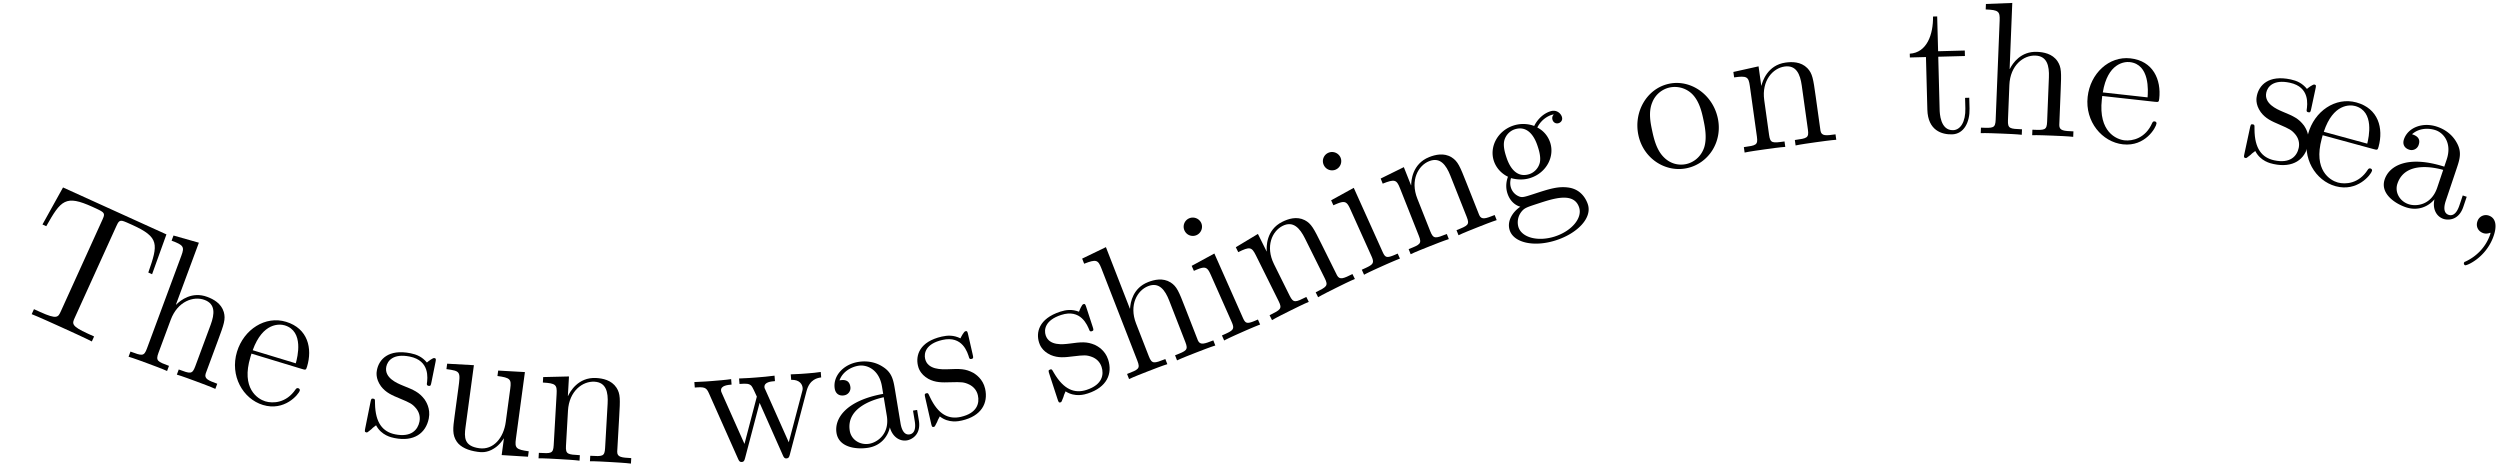 <svg xmlns="http://www.w3.org/2000/svg" xmlns:xlink="http://www.w3.org/1999/xlink" width="317" height="59" viewBox="1872.175 1492.033 189.489 35.268"><defs><path id="g0-44" d="M2.798.057c0-.89-.302-1.449-.861-1.449a.67.67 0 0 0-.689.689c0 .387.273.703.703.703.215 0 .373-.1.46-.172.042-.043.057-.043.07-.043.03 0 .03.2.03.272 0 .919-.373 1.78-1.005 2.44-.057.042-.071.071-.071.128 0 .072.071.144.143.144.13 0 1.22-1.062 1.22-2.712"/><path id="g0-84" d="M9.368-9.727H.76l-.258 3.2h.316c.2-2.267.33-2.784 2.596-2.784.259 0 .66 0 .775.029.287.043.301.215.301.545v7.632c0 .488 0 .689-1.406.689h-.516V0c.459-.029 1.937-.029 2.496-.029s2.052 0 2.51.029v-.416h-.516c-1.406 0-1.406-.2-1.406-.689v-7.632c0-.358.03-.488.259-.545.114-.029.53-.029.803-.029 2.267 0 2.396.517 2.597 2.783h.315z"/><path id="g0-97" d="M5.538-3.83c0-.775 0-1.349-.632-1.908-.502-.46-1.147-.66-1.779-.66-1.176 0-2.08.774-2.08 1.707 0 .416.273.617.603.617a.565.565 0 0 0 .588-.589c0-.588-.516-.588-.732-.588.33-.602 1.019-.86 1.593-.86.66 0 1.506.545 1.506 1.836v.574C1.722-3.658.631-2.453.631-1.35.631-.215 1.951.143 2.826.143c.947 0 1.593-.573 1.865-1.262.058.674.502 1.19 1.12 1.19.3 0 1.133-.2 1.133-1.348v-.803h-.316v.803c0 .818-.344.933-.545.933-.545 0-.545-.76-.545-.976zm-.933 1.807c0 1.406-1.047 1.88-1.664 1.88-.703 0-1.291-.517-1.291-1.206 0-1.893 2.439-2.065 2.955-2.094z"/><path id="g0-101" d="M5.495-3.328c.315 0 .344 0 .344-.273 0-1.449-.775-2.797-2.51-2.797C1.692-6.398.43-4.921.43-3.142.43-1.248 1.894.143 3.486.143c1.707 0 2.353-1.549 2.353-1.85 0-.086-.072-.144-.158-.144-.115 0-.143.072-.172.144C5.136-.502 4.175-.172 3.572-.172S1.521-.574 1.521-3.056v-.272zm-3.96-.273c.115-2.252 1.377-2.51 1.779-2.51 1.535 0 1.621 2.022 1.635 2.51z"/><path id="g0-103" d="M1.707-2.597c.674.445 1.248.445 1.406.445 1.291 0 2.252-.975 2.252-2.08 0-.387-.114-.933-.573-1.392.56-.574 1.233-.574 1.305-.574.058 0 .13 0 .187.03-.144.057-.216.2-.216.358 0 .2.144.373.373.373.115 0 .373-.072.373-.388 0-.258-.2-.66-.703-.66-.746 0-1.305.46-1.506.675a2.4 2.4 0 0 0-1.478-.517c-1.29 0-2.252.976-2.252 2.08 0 .818.502 1.35.646 1.478-.172.215-.43.631-.43 1.19 0 .833.501 1.192.616 1.263-.66.187-1.32.703-1.32 1.45 0 .99 1.349 1.807 3.113 1.807 1.708 0 3.128-.76 3.128-1.836 0-.359-.1-1.205-.961-1.65-.732-.373-1.45-.373-2.683-.373-.875 0-.976 0-1.234-.273a1.06 1.06 0 0 1-.272-.717c0-.244.086-.488.23-.689m1.42.144c-1.262 0-1.262-1.45-1.262-1.78 0-.257 0-.846.244-1.233.272-.416.703-.56 1.004-.56 1.263 0 1.263 1.45 1.263 1.78 0 .258 0 .846-.244 1.233-.273.416-.703.56-1.005.56m.388 5.093c-1.377 0-2.425-.703-2.425-1.521 0-.115.029-.674.574-1.047.316-.201.445-.201 1.45-.201 1.19 0 2.811 0 2.811 1.248 0 .846-1.09 1.52-2.41 1.52"/><path id="g0-104" d="M6.384-3.486c0-1.334 0-1.736-.33-2.195-.416-.56-1.09-.646-1.578-.646-1.234 0-1.808.933-2.008 1.378h-.015v-5.007L.46-9.798v.416c.976 0 1.09.1 1.09.803v7.517c0 .646-.157.646-1.09.646V0c.373-.029 1.148-.029 1.55-.029.416 0 1.19 0 1.563.029v-.416c-.918 0-1.09 0-1.09-.646V-3.73c0-1.506.99-2.31 1.88-2.31s1.09.732 1.09 1.607v3.371c0 .646-.158.646-1.09.646V0c.372-.029 1.147-.029 1.549-.029.416 0 1.19 0 1.563.029v-.416c-.717 0-1.076 0-1.09-.43z"/><path id="g0-105" d="M2.496-8.837a.704.704 0 0 0-.703-.703.69.69 0 0 0-.688.688c0 .43.344.703.688.703a.7.7 0 0 0 .703-.688M.516-6.17v.416c.919 0 1.048.086 1.048.79v3.901c0 .646-.158.646-1.09.646V0c.401-.029 1.09-.029 1.506-.029.158 0 .99 0 1.477.029v-.416c-.932 0-.99-.072-.99-.631v-5.28z"/><path id="g0-110" d="M6.384-3.486c0-1.334 0-1.736-.33-2.195-.416-.56-1.09-.646-1.578-.646-1.392 0-1.937 1.191-2.051 1.478H2.41v-1.478l-1.95.158v.416c.975 0 1.09.1 1.09.804v3.887c0 .646-.158.646-1.09.646V0c.372-.029 1.147-.029 1.548-.029.417 0 1.191 0 1.564.029v-.416c-.918 0-1.09 0-1.09-.646V-3.73c0-1.506.99-2.31 1.88-2.31s1.09.732 1.09 1.607v3.371c0 .646-.158.646-1.09.646V0c.372-.029 1.147-.029 1.549-.029.416 0 1.19 0 1.563.029v-.416c-.717 0-1.076 0-1.09-.43z"/><path id="g0-111" d="M6.585-3.07c0-1.85-1.406-3.328-3.07-3.328C1.793-6.398.43-4.878.43-3.07.43-1.234 1.865.143 3.5.143c1.693 0 3.085-1.405 3.085-3.213M3.515-.172c-.531 0-1.177-.23-1.593-.933-.387-.645-.401-1.492-.401-2.094 0-.545 0-1.42.444-2.066A1.84 1.84 0 0 1 3.5-6.111c.56 0 1.163.258 1.55.817.445.66.445 1.564.445 2.095 0 .502 0 1.391-.373 2.066-.402.688-1.062.96-1.607.96"/><path id="g0-115" d="M4.706-6.068c0-.259 0-.33-.144-.33-.115 0-.387.315-.488.444-.444-.358-.89-.444-1.348-.444-1.736 0-2.253.946-2.253 1.735 0 .158 0 .66.546 1.163.459.401.946.502 1.606.63.79.159.976.202 1.335.489.258.215.444.53.444.932 0 .617-.358 1.306-1.62 1.306-.948 0-1.636-.546-1.952-1.98C.775-2.381.775-2.396.76-2.41c-.028-.058-.086-.058-.129-.058-.158 0-.158.072-.158.33v1.952c0 .258 0 .33.144.33.072 0 .086-.015.33-.316.072-.1.072-.13.287-.359.545.674 1.32.674 1.564.674 1.506 0 2.252-.832 2.252-1.965 0-.775-.474-1.234-.603-1.363-.516-.445-.903-.53-1.85-.703-.43-.086-1.478-.287-1.478-1.148 0-.444.301-1.104 1.592-1.104 1.564 0 1.65 1.334 1.679 1.779.014.115.115.115.158.115.158 0 .158-.072.158-.33z"/><path id="g0-116" d="M2.41-5.767h2.023v-.416H2.41v-2.64h-.315C2.08-7.474 1.564-6.097.258-6.054v.287h1.22v3.988C1.478-.187 2.539.143 3.3.143c.903 0 1.377-.889 1.377-1.922v-.818H4.36v.79c0 1.032-.416 1.635-.975 1.635-.976 0-.976-1.334-.976-1.578z"/><path id="g0-117" d="M4.361-6.169v.416c.976 0 1.09.1 1.09.804v2.568c0 1.219-.645 2.238-1.721 2.238-1.176 0-1.248-.675-1.248-1.435v-4.749l-2.023.158v.416c1.09 0 1.09.043 1.09 1.32v2.152c0 .89 0 1.406.43 1.88.345.372.933.544 1.665.544.244 0 .703 0 1.19-.416.417-.33.646-.875.646-.875V.143L7.474 0v-.416c-.975 0-1.09-.1-1.09-.803v-5.108z"/><path id="g0-119" d="M8.68-4.82c.315-.904.946-.933 1.19-.947v-.416c-.358.028-.617.028-1.061.028-.416 0-.445 0-1.22-.028v.416c.646.029.818.416.818.688 0 .015 0 .115-.058.259L7.03-1.062l-1.434-4.06c-.072-.172-.072-.2-.072-.243 0-.402.531-.402.832-.402v-.416c-.401.028-.99.028-1.406.028-.459 0-.487 0-1.29-.028v.416c.544 0 .73.029.889.215.071.086.244.56.344.846l-1.22 3.5-1.377-3.901c-.071-.187-.071-.215-.071-.273 0-.387.56-.387.832-.387v-.416c-.359.028-1.076.028-1.464.028-.401 0-.43 0-1.334-.028v.416c.732 0 .875.057 1.033.516L3.1-.115c.057.158.1.258.258.258.13 0 .2-.043.273-.272l1.434-4.089L6.5-.129c.072.23.143.272.272.272.158 0 .201-.1.259-.258z"/></defs><g id="page1"><use xlink:href="#g0-84" x="1862.256" y="1549.434" transform="rotate(24.419 1947.315 1555.174)scale(1)"/><use xlink:href="#g0-104" x="1862.256" y="1549.434" transform="rotate(20.342 1956.937 1587.77)scale(1)"/><use xlink:href="#g0-101" x="1862.256" y="1549.434" transform="rotate(16.908 1969.245 1624.84)scale(1)"/><use xlink:href="#g0-115" x="1862.256" y="1549.434" transform="rotate(11.369 2005.83 1723.389)scale(1)"/><use xlink:href="#g0-117" x="1862.256" y="1549.434" transform="rotate(7.689 2060.479 1853.996)scale(1)"/><use xlink:href="#g0-110" x="1862.256" y="1549.434" transform="rotate(3.262 2285.787 2420.976)scale(1)"/><use xlink:href="#g0-119" x="1862.256" y="1549.434" transform="rotate(-4.571 1614.8 751.78)scale(1)"/><use xlink:href="#g0-97" x="1862.256" y="1549.434" transform="rotate(-9.396 1757.904 1094.194)scale(1)"/><use xlink:href="#g0-115" x="1862.256" y="1549.434" transform="matrix(.975 -.222 .222 .975 -217.352 427.11)"/><use xlink:href="#g0-115" x="1862.256" y="1549.434" transform="rotate(-18.07 1822.664 1254.03)scale(1)"/><use xlink:href="#g0-104" x="1862.256" y="1549.434" transform="rotate(-21.272 1833.905 1282.067)scale(1)"/><use xlink:href="#g0-105" x="1862.256" y="1549.434" transform="rotate(-23.919 1839.269 1292.318)scale(1)"/><use xlink:href="#g0-110" x="1862.256" y="1549.434" transform="rotate(-26.414 1845.052 1307.296)scale(1)"/><use xlink:href="#g0-105" x="1862.256" y="1549.434" transform="rotate(-24.248 1834.014 1268.519)scale(1)"/><use xlink:href="#g0-110" x="1862.256" y="1549.434" transform="rotate(-21.618 1821.043 1225.582)"/><use xlink:href="#g0-103" x="1862.256" y="1549.434" transform="rotate(-18.072 1795.47 1140.28)scale(1)"/><use xlink:href="#g0-111" x="1862.256" y="1549.434" transform="matrix(.978 -.208 .208 .978 -146.992 377.372)"/><use xlink:href="#g0-110" x="1862.256" y="1549.434" transform="rotate(-7.946 1603.577 506.452)scale(1)"/><use xlink:href="#g0-116" x="1862.256" y="1549.434" transform="rotate(-1.516 153.018 -4315.834)scale(1)"/><use xlink:href="#g0-104" x="1862.256" y="1549.434" transform="rotate(2.3 3120.905 5500.835)scale(1)"/><use xlink:href="#g0-101" x="1862.256" y="1549.434" transform="rotate(6.304 2372.555 3045.708)scale(1)"/><use xlink:href="#g0-115" x="1862.256" y="1549.434" transform="matrix(.978 .21 -.21 .978 545.892 -402.681)"/><use xlink:href="#g0-101" x="1862.256" y="1549.434" transform="rotate(15.254 2119.635 2212.902)scale(1)"/><use xlink:href="#g0-97" x="1862.256" y="1549.434" transform="rotate(18.593 2087.591 2107.324)scale(1)"/><use xlink:href="#g0-44" x="1862.256" y="1549.434" transform="rotate(21.206 2068.435 2053.491)scale(1)"/></g><script type="text/ecmascript">if(window.parent.postMessage)window.parent.postMessage(&quot;22.125|237.75|44.25|&quot;+window.location,&quot;*&quot;);</script></svg>